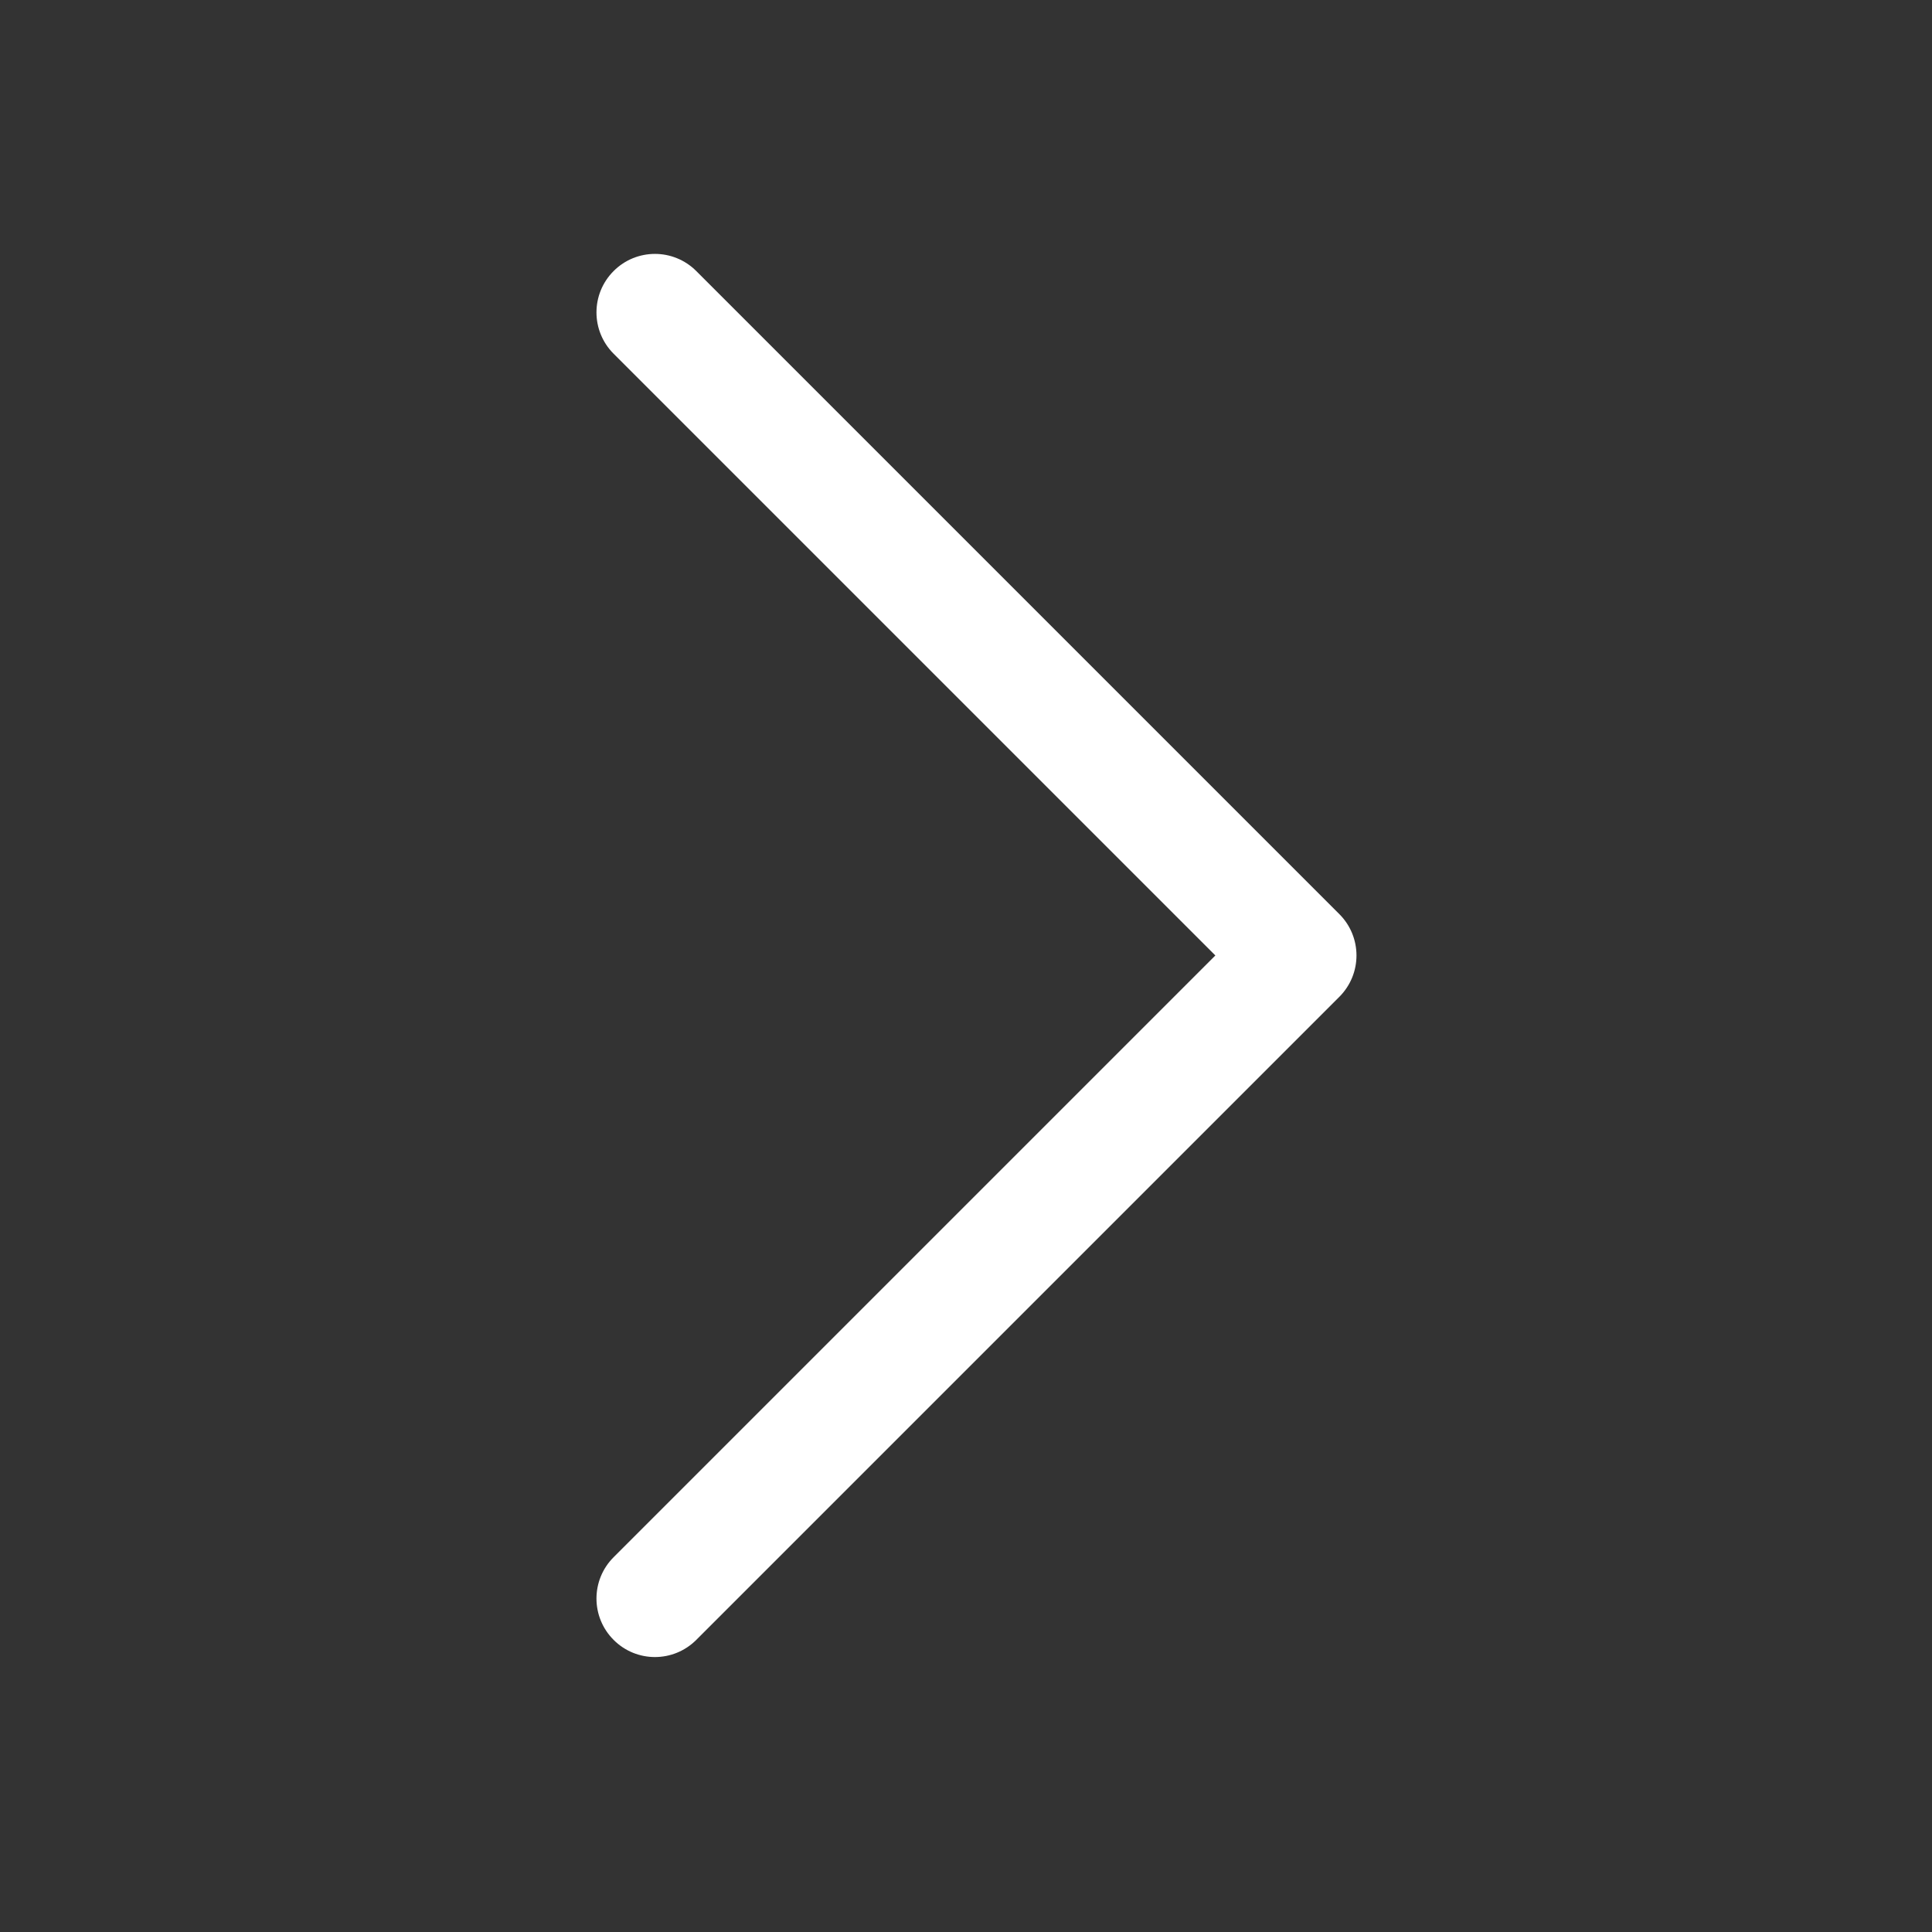 <?xml version="1.0" encoding="UTF-8"?> <svg xmlns="http://www.w3.org/2000/svg" width="31" height="31" viewBox="0 0 31 31" fill="none"><rect x="0" y="0" width="31" height="31" fill="#333333" stroke="none"/><path d="M10.509 4.074C10.749 4.074 10.989 4.166 11.172 4.349L21.491 14.668C21.857 15.035 21.857 15.627 21.491 15.994L11.172 26.313C10.805 26.68 10.212 26.68 9.846 26.313C9.479 25.946 9.479 25.353 9.846 24.986L19.501 15.331L9.846 5.676C9.479 5.309 9.479 4.716 9.846 4.349C10.028 4.166 10.269 4.074 10.509 4.074Z" fill="white"></path></svg> 